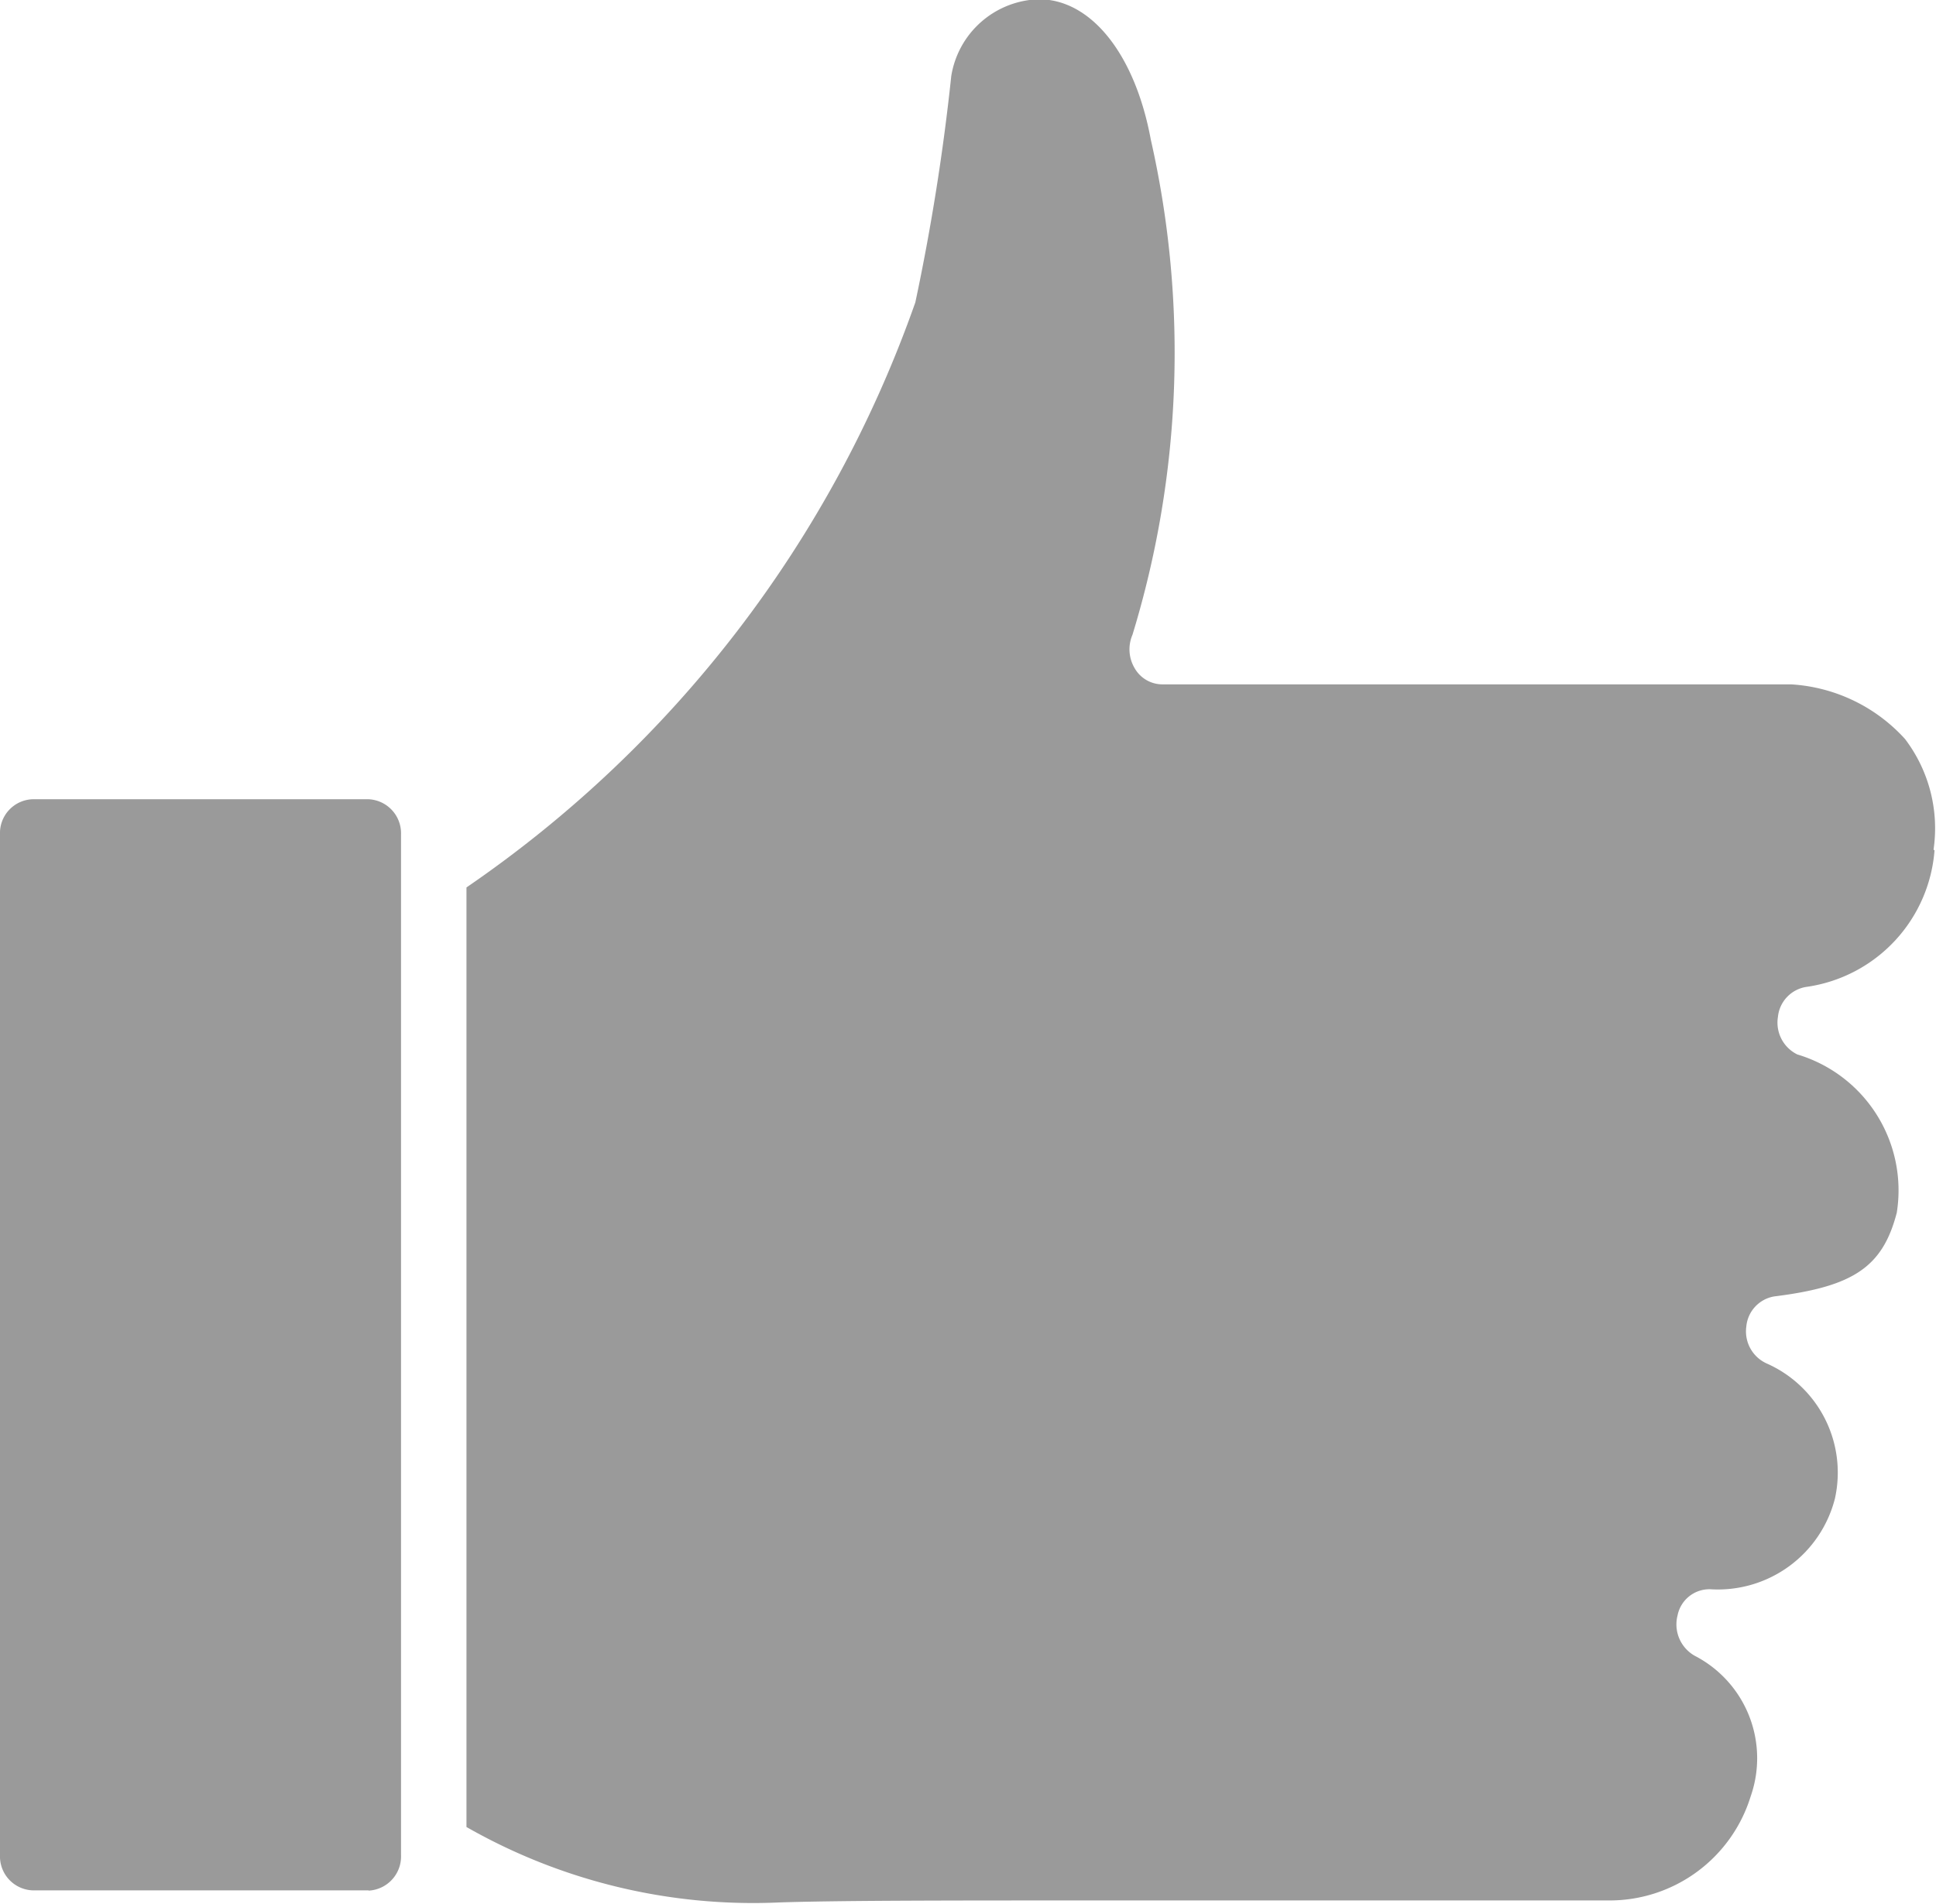 <svg xmlns="http://www.w3.org/2000/svg" width="15.738" height="15.479" viewBox="0 0 15.738 15.479">
  <path id="パス_2" data-name="パス 2" d="M293.555,429.116h-2.731a.276.276,0,0,1-.265-.286h0v-8.3a.275.275,0,0,1,.265-.285h2.731a.277.277,0,0,1,.264.285v8.3a.278.278,0,0,1-.263.288Zm12.73-8.456a1.215,1.215,0,0,1-1.037,1.11.274.274,0,0,0-.236.245.288.288,0,0,0,.158.305,1.153,1.153,0,0,1,.808,1.287c-.114.439-.35.6-.995.68a.273.273,0,0,0-.228.245.286.286,0,0,0,.165.3.97.97,0,0,1,.555,1.1.982.982,0,0,1-1.011.736h0a.264.264,0,0,0-.268.213.293.293,0,0,0,.14.328.937.937,0,0,1,.455,1.141,1.2,1.2,0,0,1-1.153.848h-4.1c-1.268,0-2.131,0-2.64.016a4.7,4.7,0,0,1-2.547-.613v-7.639a9.642,9.642,0,0,0,3.649-4.757,17.92,17.92,0,0,0,.292-1.84.742.742,0,0,1,.712-.624c.426,0,.782.448.91,1.141a7.842,7.842,0,0,1-.149,4.026.3.3,0,0,0,.018.272.26.26,0,0,0,.228.131h5.108a1.359,1.359,0,0,1,.926.444,1.2,1.2,0,0,1,.232.9Z" transform="translate(-290.559 -413.747)" fill="#9a9a9a"/>
</svg>
